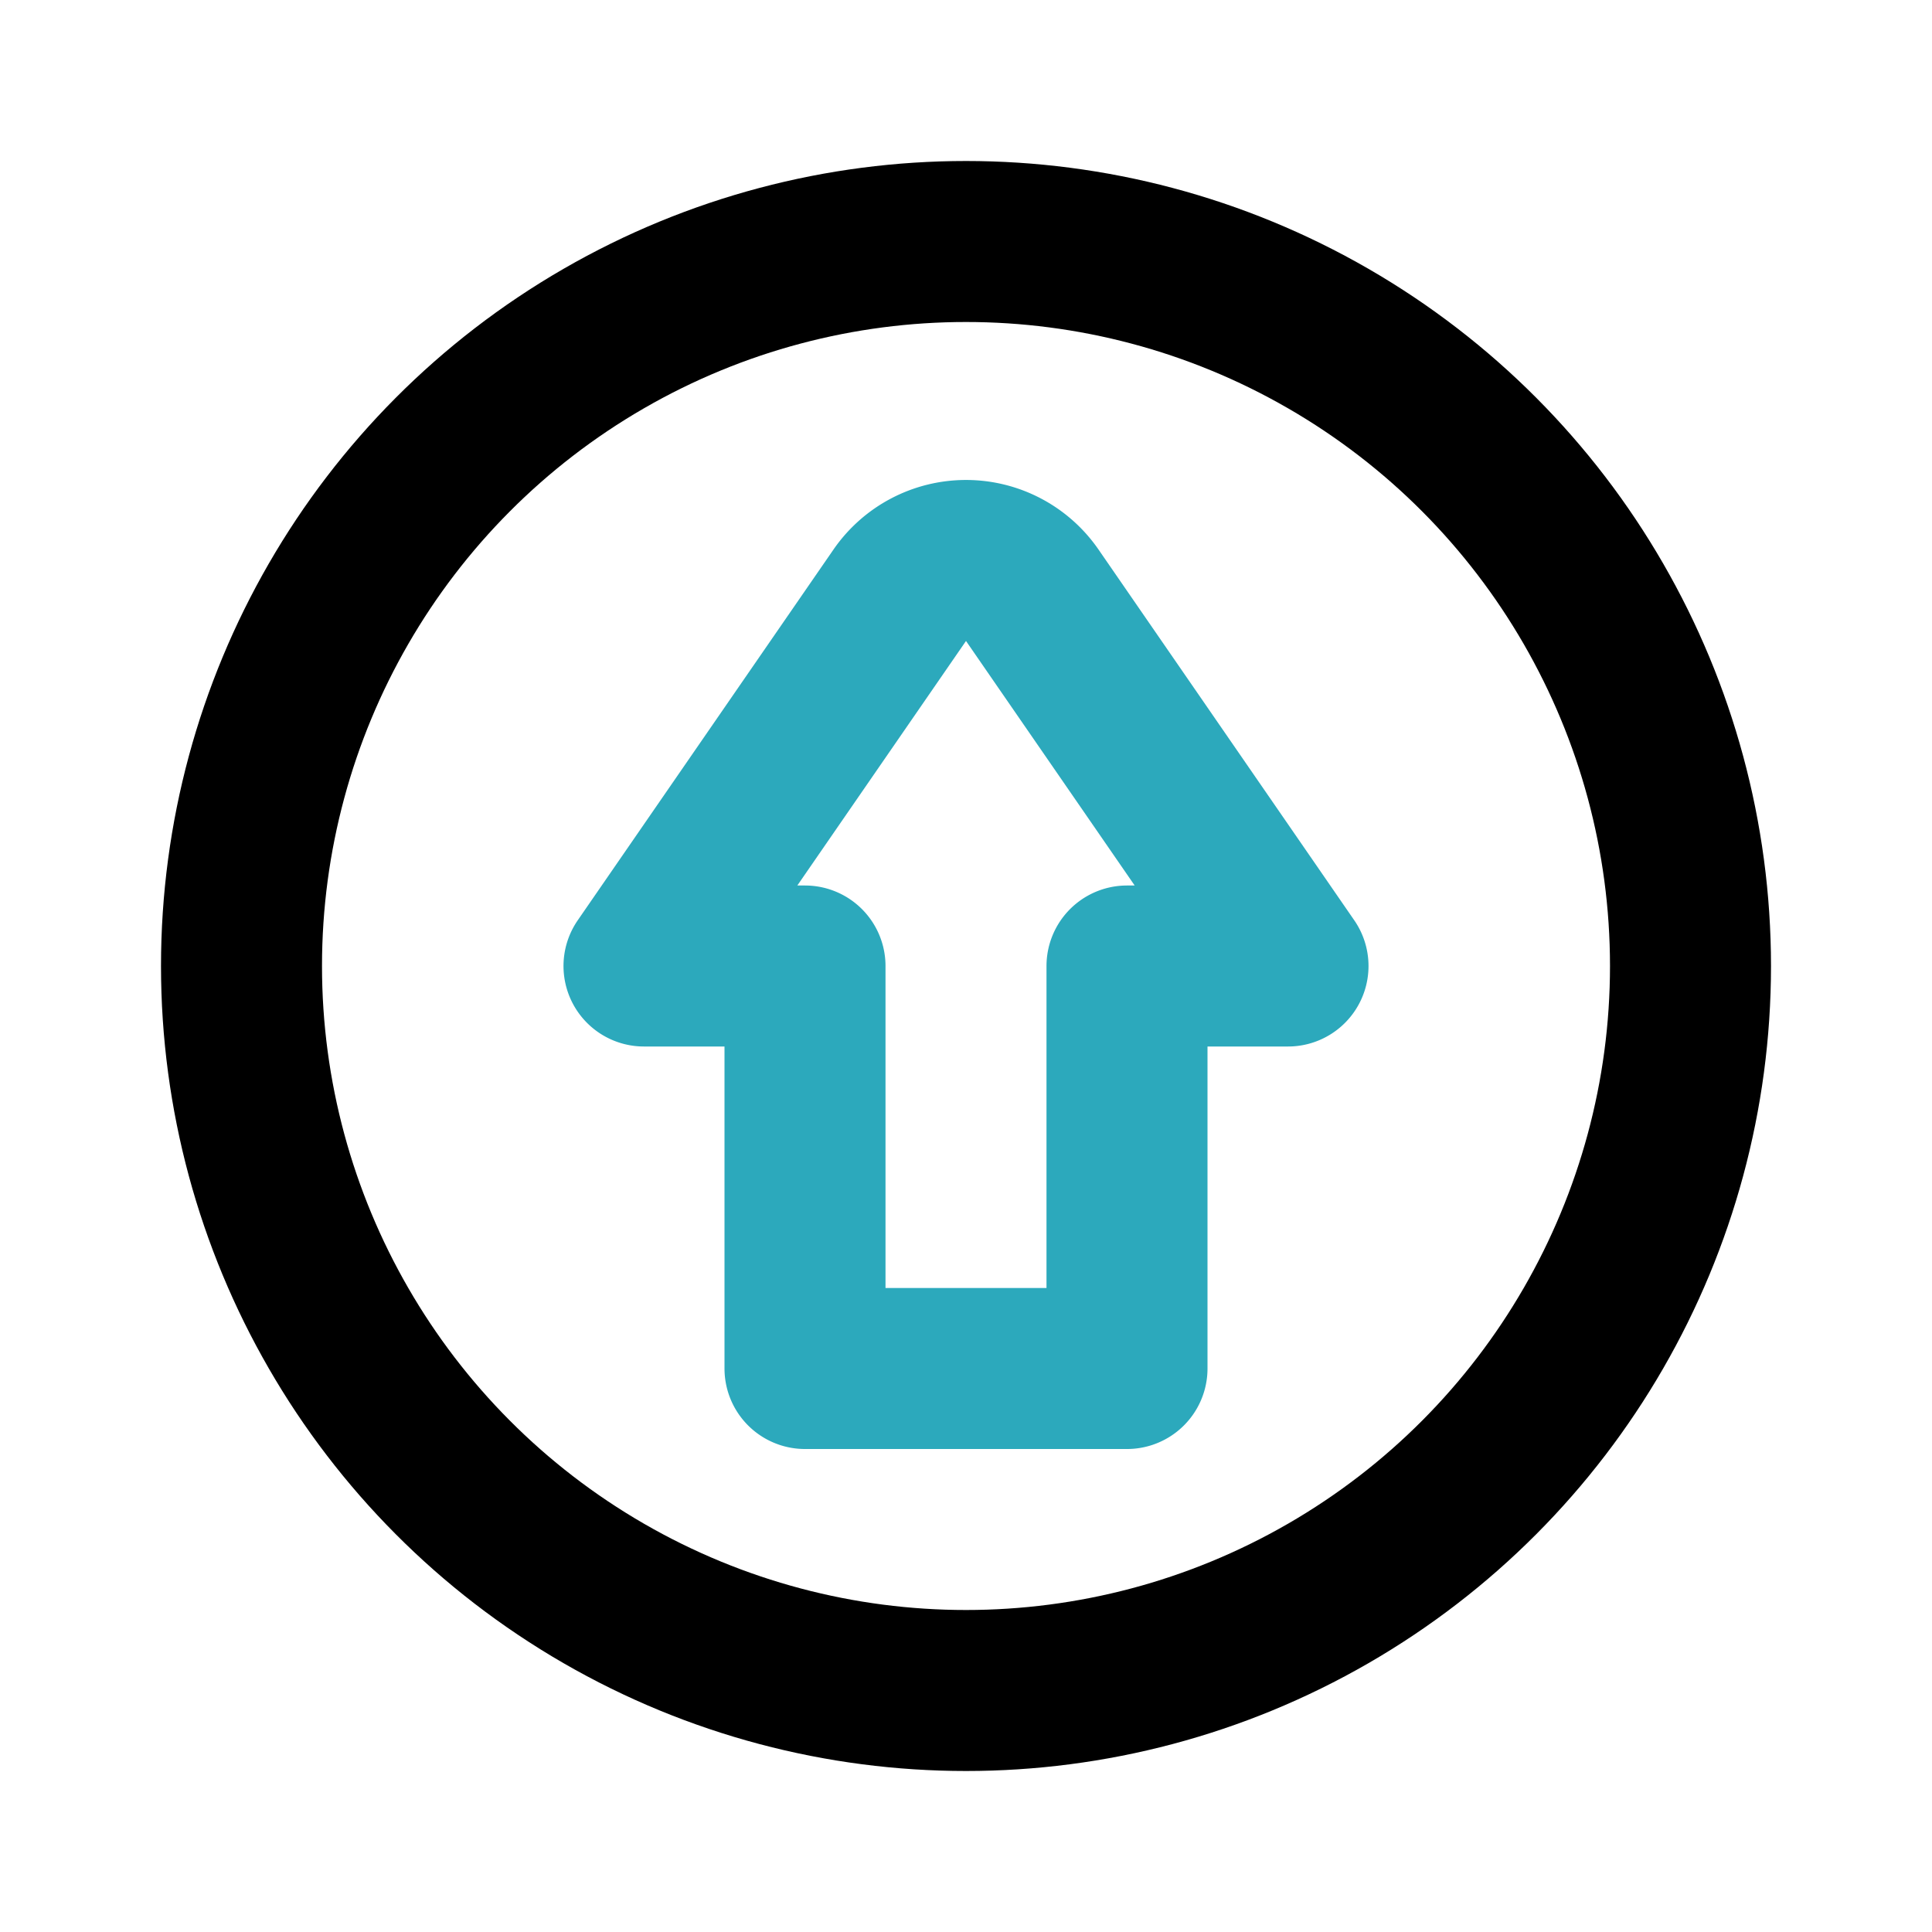 <?xml version="1.0" encoding="utf-8"?><!-- Uploaded to: SVG Repo, www.svgrepo.com, Generator: SVG Repo Mixer Tools -->
<svg fill="#000000" width="800px" height="800px" viewBox="0 0 24 24" id="up-direction-circle" data-name="Line Color" xmlns="http://www.w3.org/2000/svg" class="icon line-color"><path id="secondary" d="M14,12v5H10V12H8l3.18-4.61a1,1,0,0,1,1.64,0L16,12Z" style="fill: none; stroke: rgb(44, 169, 188); stroke-linecap: round; stroke-linejoin: round; stroke-width: 2;"></path><circle id="primary" cx="12" cy="12" r="9" style="fill: none; stroke: rgb(0, 0, 0); stroke-linecap: round; stroke-linejoin: round; stroke-width: 2;"></circle></svg>